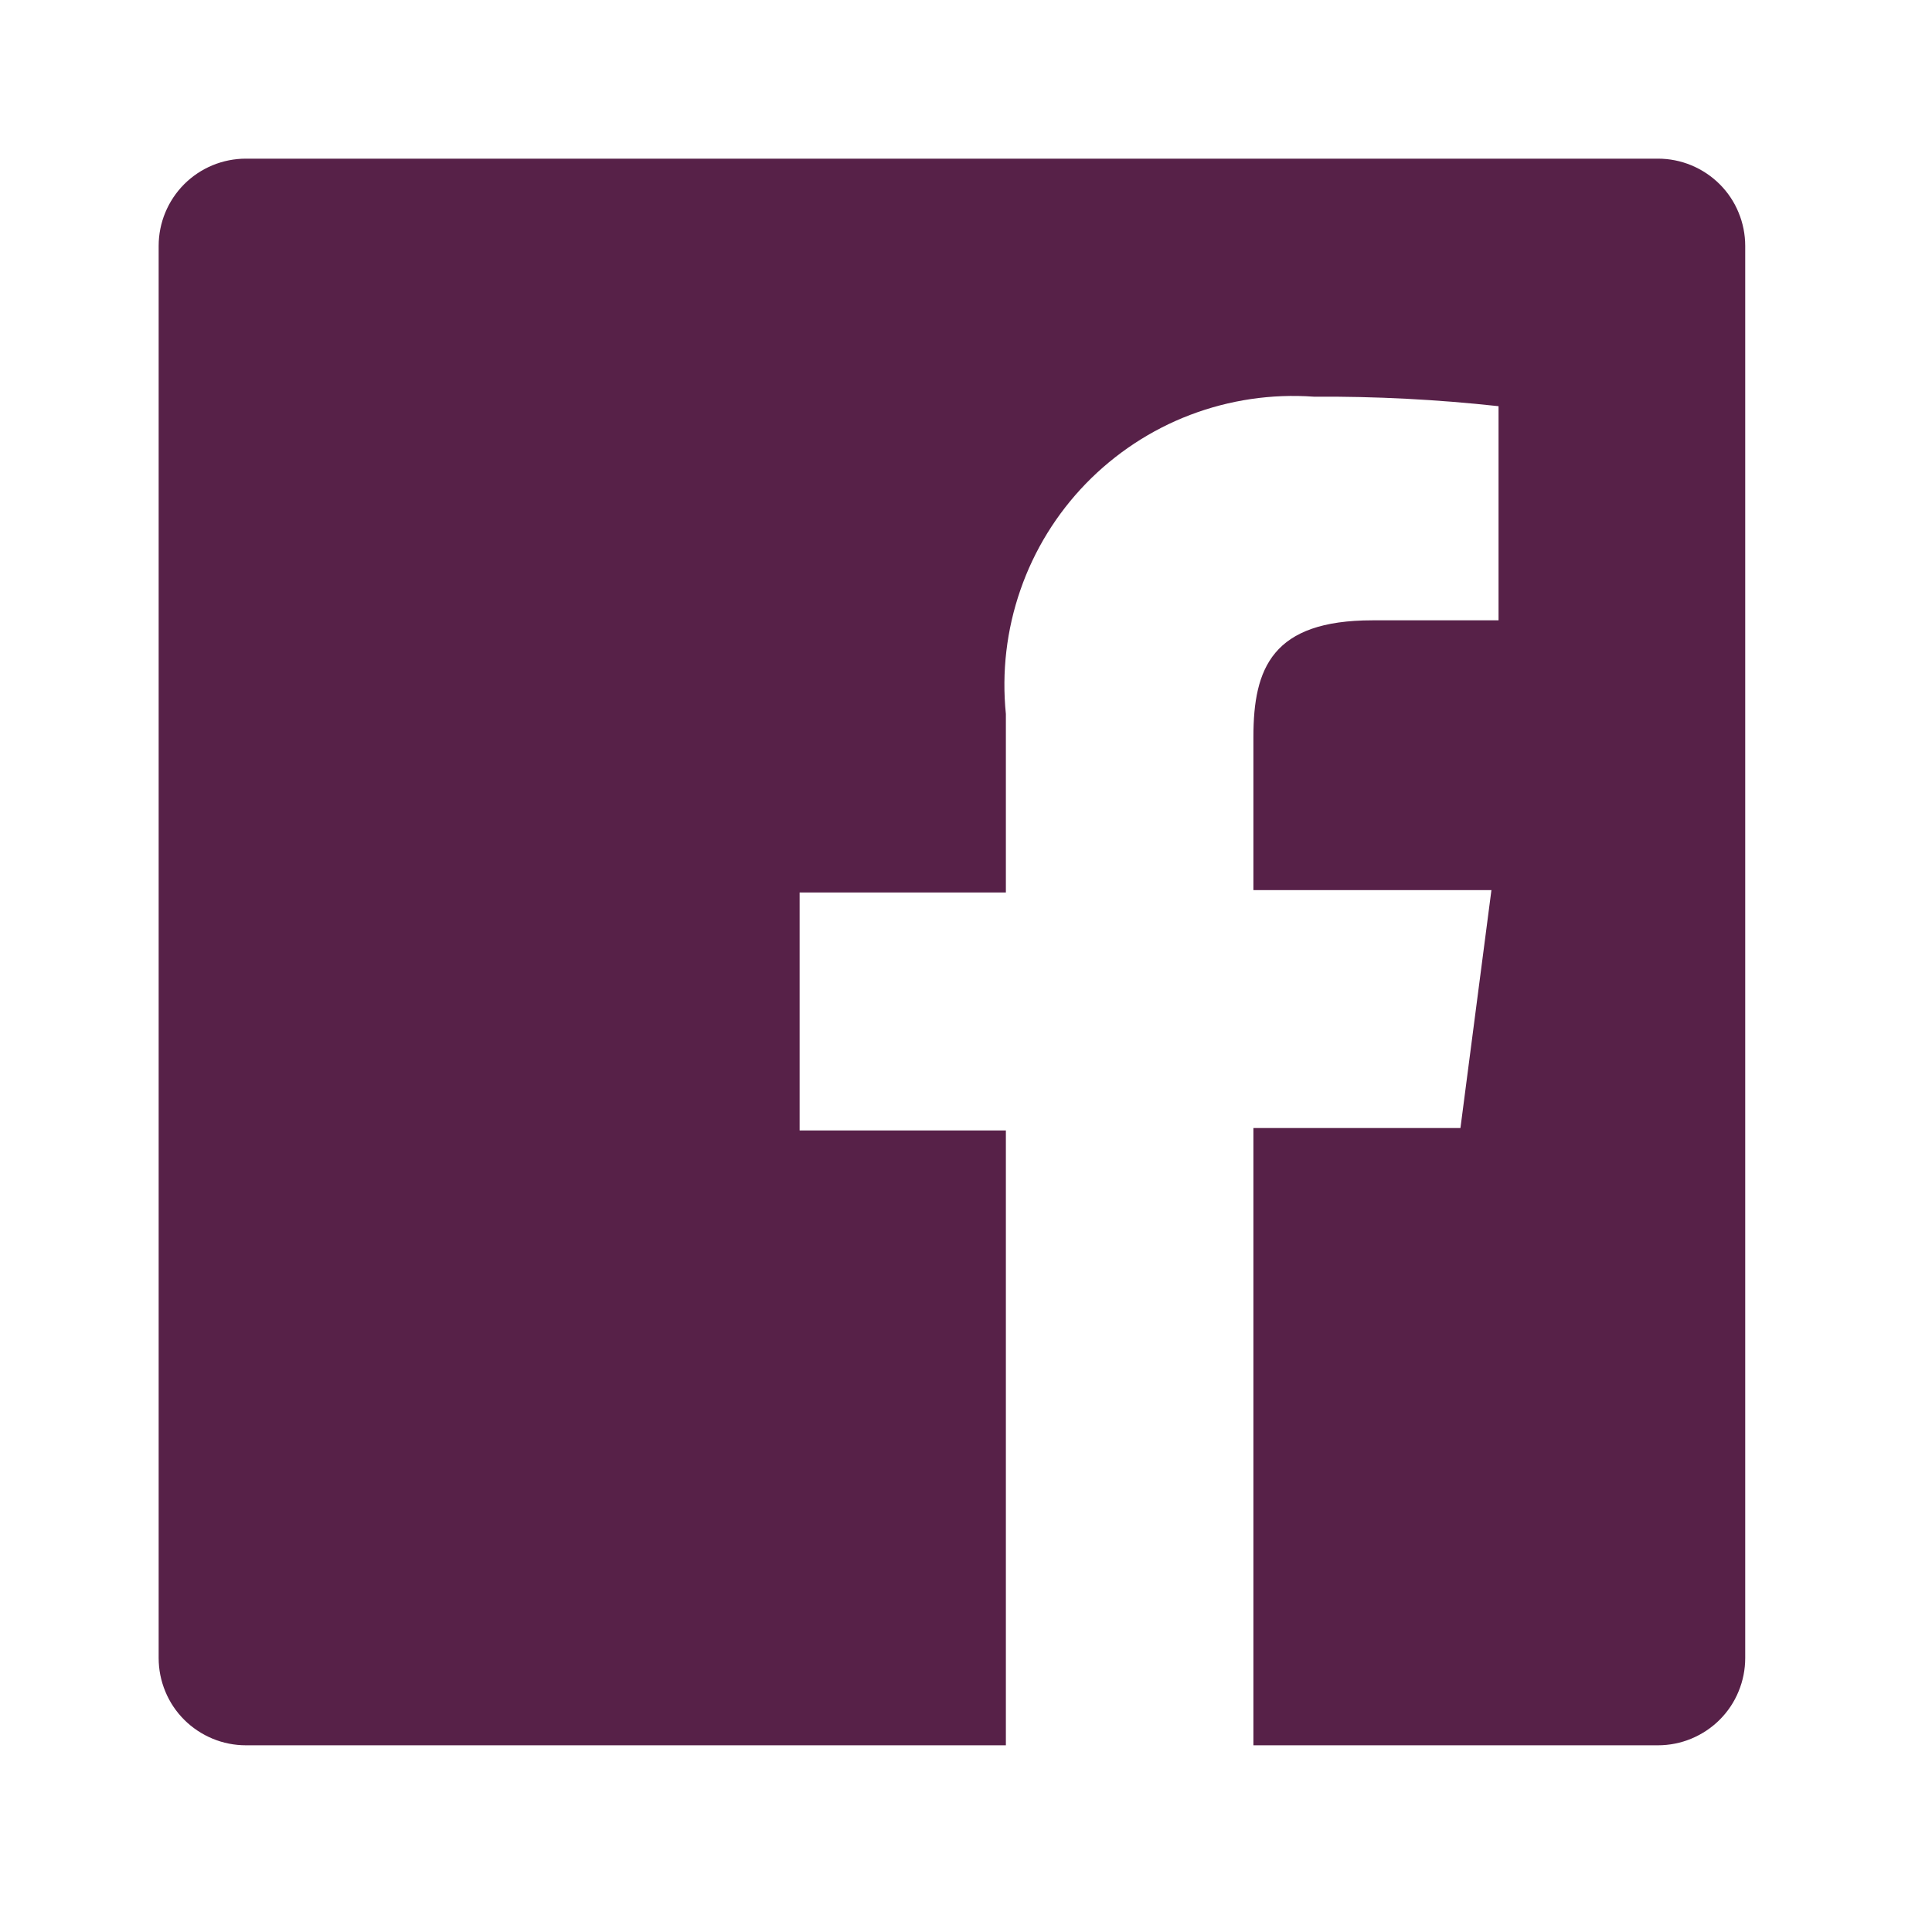 <svg width="25" height="25" viewBox="0 0 25 25" fill="none" xmlns="http://www.w3.org/2000/svg">
<path d="M21.454 2.053H3.182C2.882 2.053 2.595 2.172 2.383 2.384C2.172 2.596 2.053 2.883 2.053 3.182V21.455C2.053 21.603 2.082 21.75 2.139 21.887C2.195 22.024 2.278 22.148 2.383 22.253C2.488 22.358 2.613 22.441 2.75 22.498C2.887 22.555 3.033 22.584 3.182 22.584H13.016V14.628H10.347V11.549H13.016V9.239C12.961 8.697 13.025 8.149 13.204 7.634C13.382 7.119 13.672 6.649 14.051 6.258C14.431 5.867 14.891 5.563 15.4 5.369C15.91 5.175 16.455 5.094 16.999 5.133C17.798 5.128 18.597 5.169 19.391 5.256V8.027H17.759C16.465 8.027 16.219 8.643 16.219 9.537V11.518H19.299L18.898 14.597H16.219V22.584H21.454C21.602 22.584 21.749 22.555 21.886 22.498C22.023 22.441 22.148 22.358 22.253 22.253C22.358 22.148 22.441 22.024 22.497 21.887C22.554 21.75 22.583 21.603 22.583 21.455V3.182C22.583 3.034 22.554 2.887 22.497 2.75C22.441 2.613 22.358 2.489 22.253 2.384C22.148 2.279 22.023 2.196 21.886 2.139C21.749 2.082 21.602 2.053 21.454 2.053V2.053Z" fill="#572148"/>
</svg>
